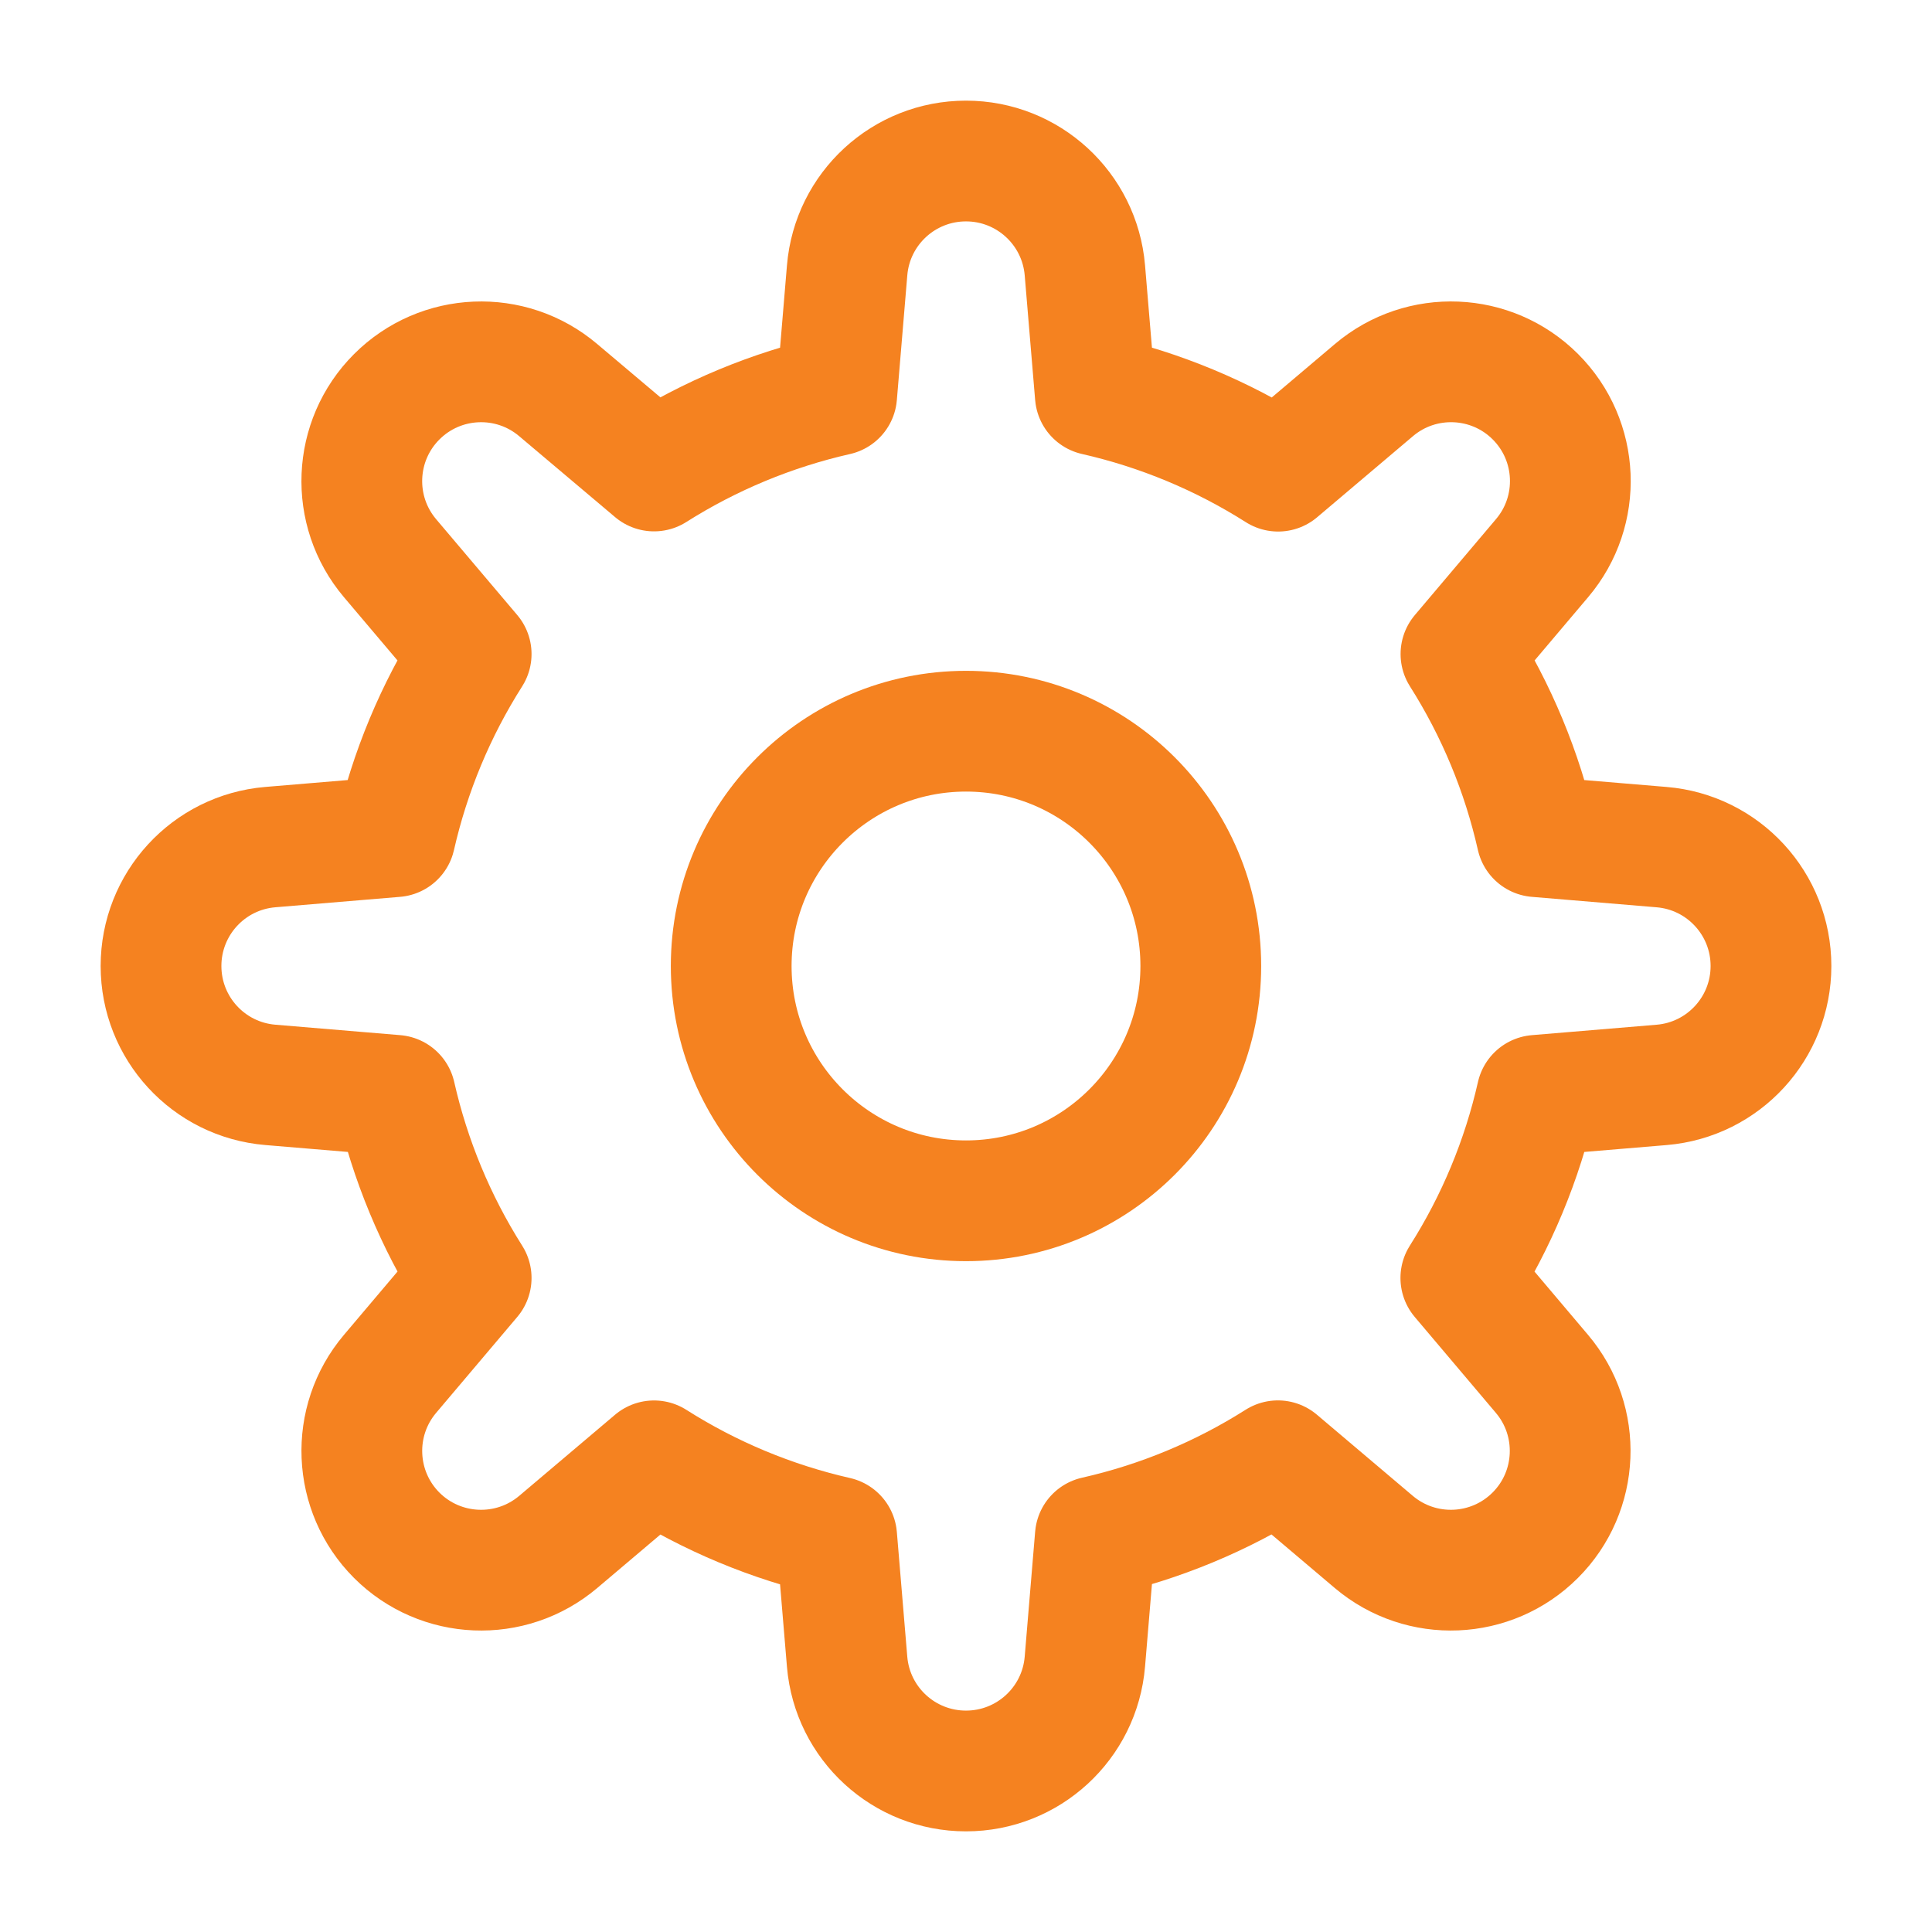 <svg width="32" height="32" viewBox="0 0 32 32" fill="none" xmlns="http://www.w3.org/2000/svg">
<path d="M16 19.889C18.148 19.889 19.889 18.148 19.889 16C19.889 13.852 18.148 12.111 16 12.111C13.852 12.111 12.111 13.852 12.111 16C12.111 18.148 13.852 19.889 16 19.889Z" stroke="#F58220" stroke-width="2" stroke-linecap="round" stroke-linejoin="round"/>
<path fill-rule="evenodd" clip-rule="evenodd" d="M29.333 16C29.333 14.972 28.545 14.116 27.521 14.031L25.454 13.858C25.212 12.786 24.787 11.762 24.198 10.833L25.542 9.244C26.206 8.46 26.158 7.298 25.431 6.571C24.705 5.845 23.542 5.797 22.758 6.46L21.17 7.804C20.24 7.214 19.216 6.788 18.142 6.544L17.969 4.478C17.883 3.454 17.027 2.667 16 2.667C14.972 2.667 14.116 3.454 14.031 4.479L13.858 6.545C12.786 6.788 11.762 7.213 10.833 7.801L9.244 6.46C8.46 5.797 7.298 5.845 6.571 6.572C5.845 7.298 5.796 8.46 6.46 9.245L7.804 10.833C7.214 11.762 6.788 12.785 6.544 13.858L4.475 14.031C3.452 14.118 2.667 14.973 2.667 16C2.667 17.028 3.454 17.884 4.479 17.969L6.548 18.142C6.791 19.214 7.216 20.238 7.804 21.167L6.46 22.756C5.797 23.54 5.845 24.702 6.571 25.429C7.298 26.155 8.46 26.203 9.245 25.54L10.833 24.196C11.762 24.786 12.785 25.212 13.858 25.456L14.031 27.525C14.118 28.548 14.973 29.333 16 29.333C17.027 29.333 17.884 28.546 17.969 27.521L18.142 25.451C19.214 25.209 20.237 24.784 21.166 24.195L22.755 25.54C23.54 26.203 24.702 26.155 25.429 25.428C26.155 24.702 26.203 23.539 25.539 22.755L24.196 21.167C24.786 20.238 25.212 19.215 25.455 18.142L27.525 17.969C28.548 17.882 29.333 17.026 29.333 16Z" stroke="#F58220" stroke-width="2" stroke-linecap="round" stroke-linejoin="round"/>
</svg>
